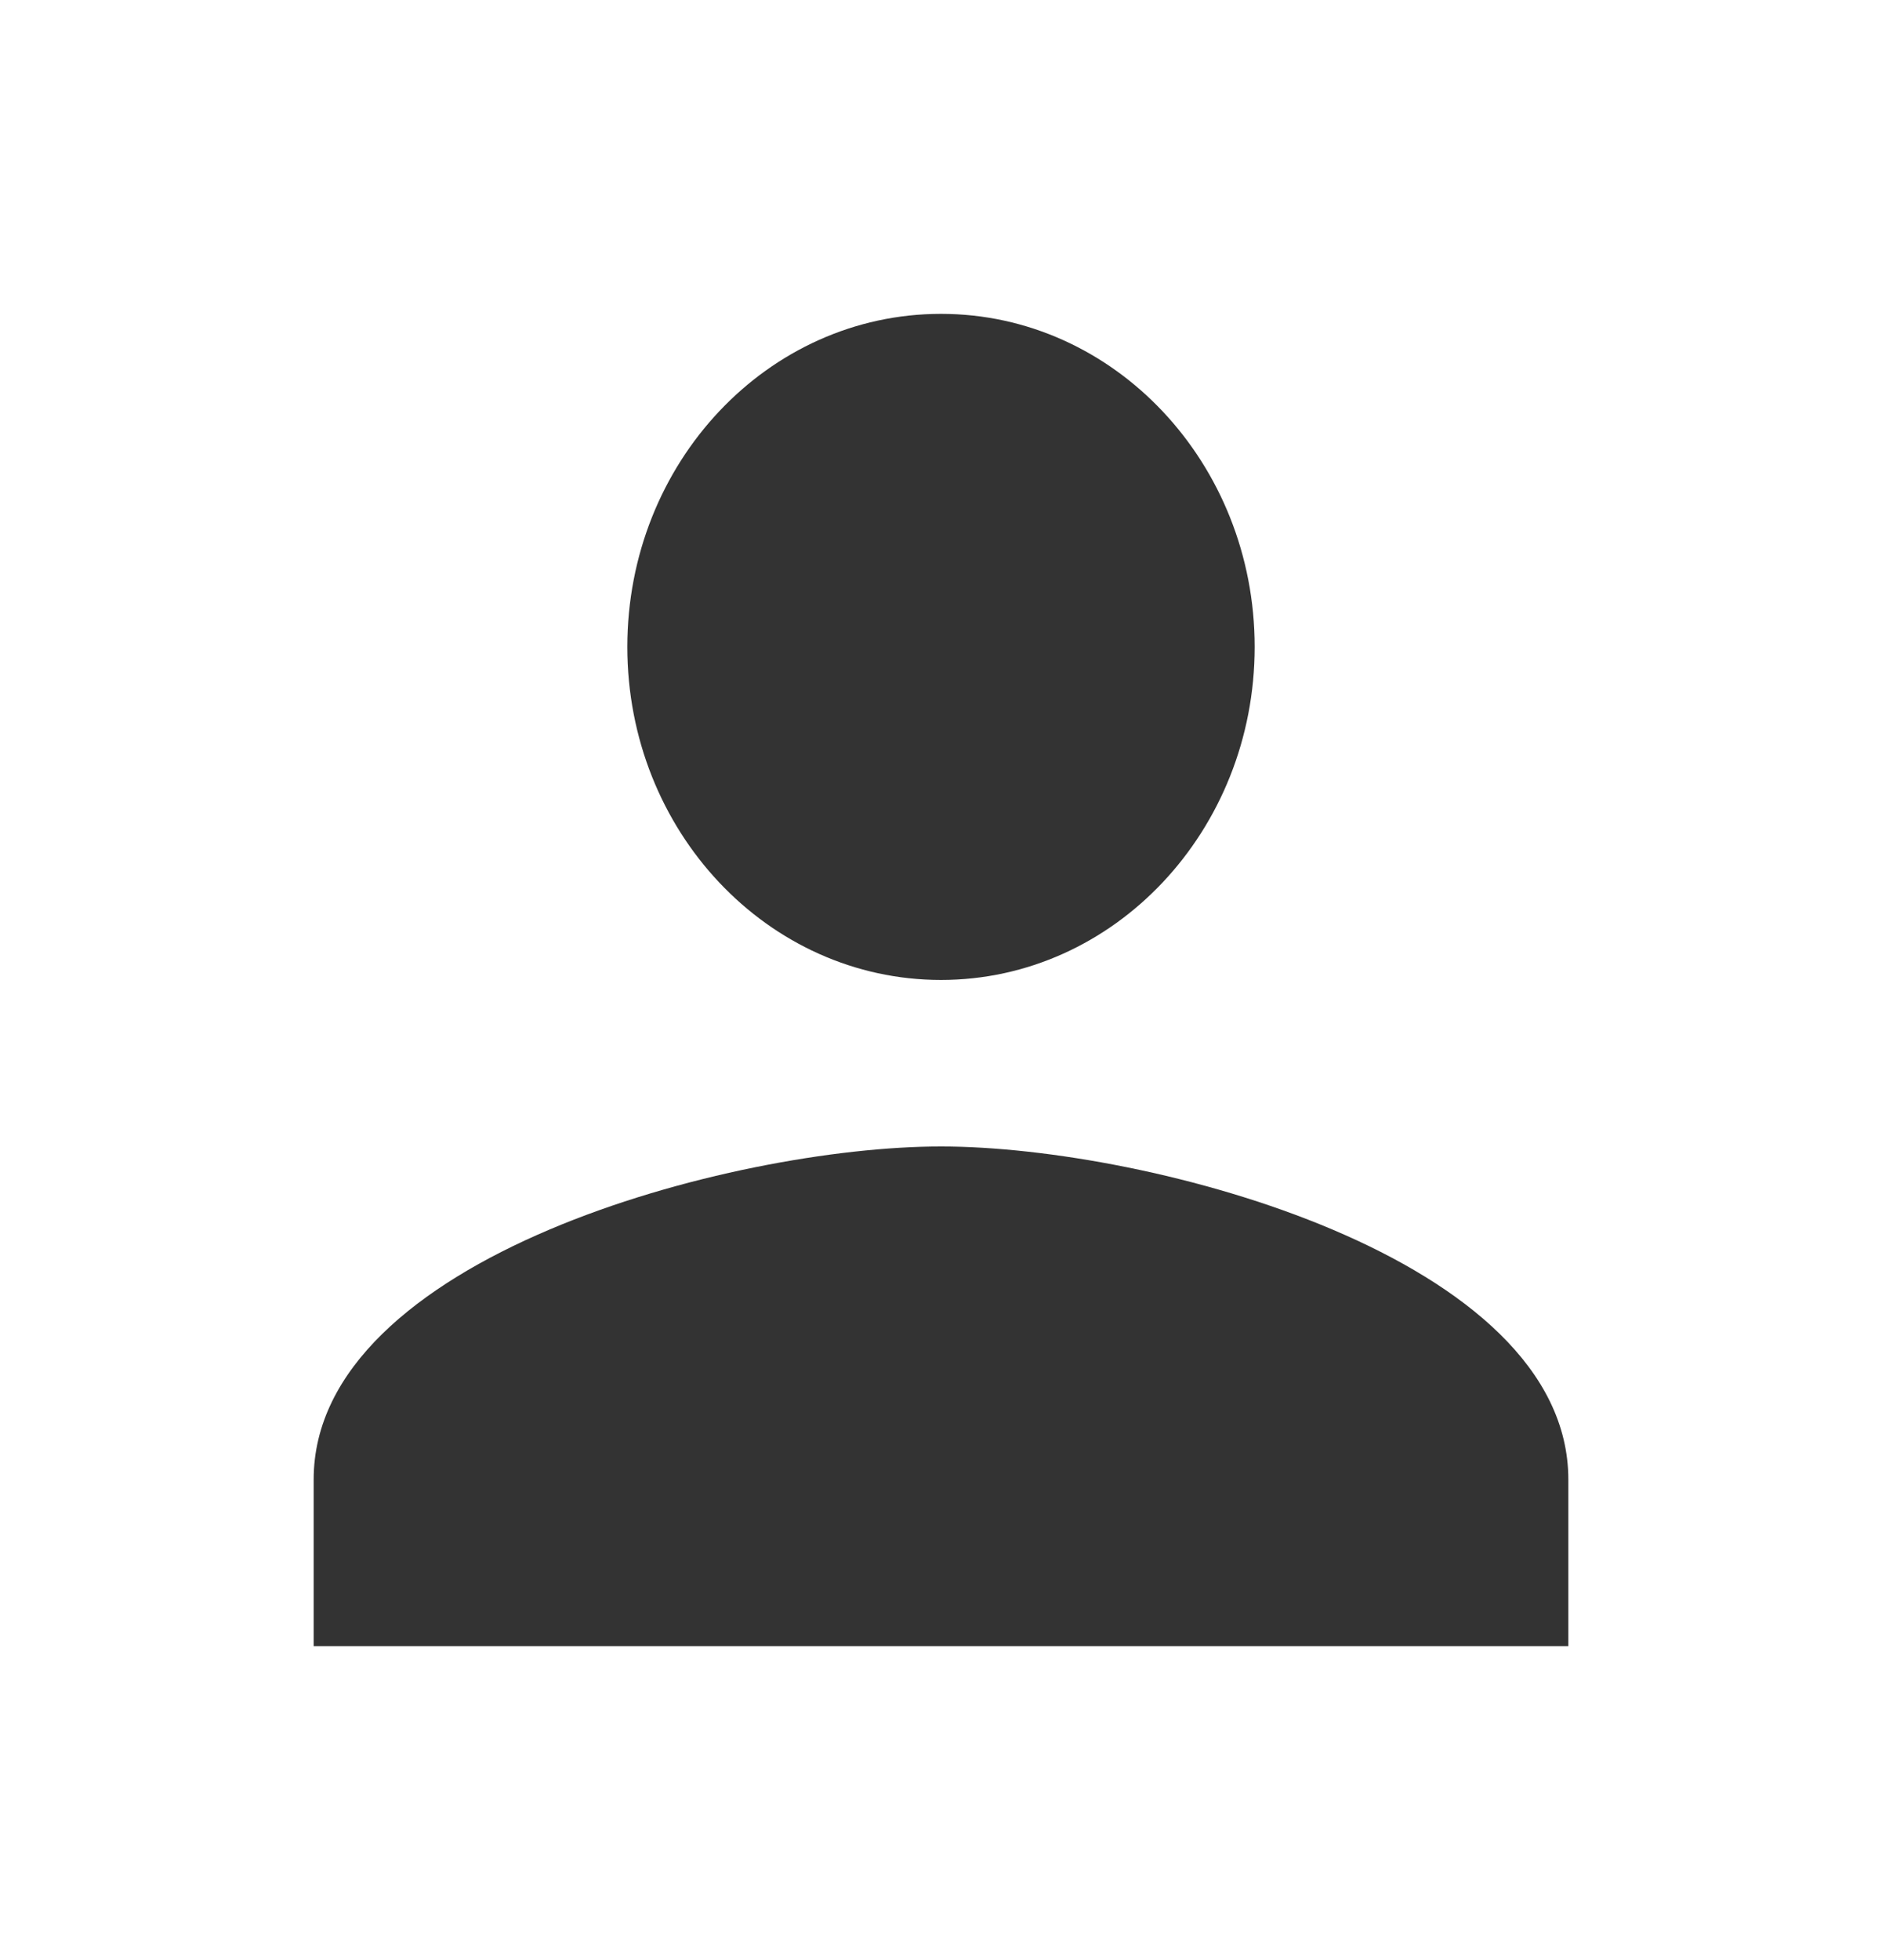 <svg id="account" xmlns="http://www.w3.org/2000/svg" width="57.528" height="59.872" viewBox="0 0 57.528 59.872">
  <path id="Path_27" data-name="Path 27" d="M27.176,8c-5.3,0-9.588,4.553-9.588,10.174s4.291,10.174,9.588,10.174,9.588-4.566,9.588-10.174S32.473,8,27.176,8Zm0,25.435C20.788,33.435,8,36.831,8,43.609V48.7H46.352V43.609C46.352,36.831,33.564,33.435,27.176,33.435Z" transform="translate(1.588 1.588)" fill="#333"/>
  <path id="Path_28" data-name="Path 28" d="M0,0H57.528V59.872H0Z" fill="none"/>
</svg>
